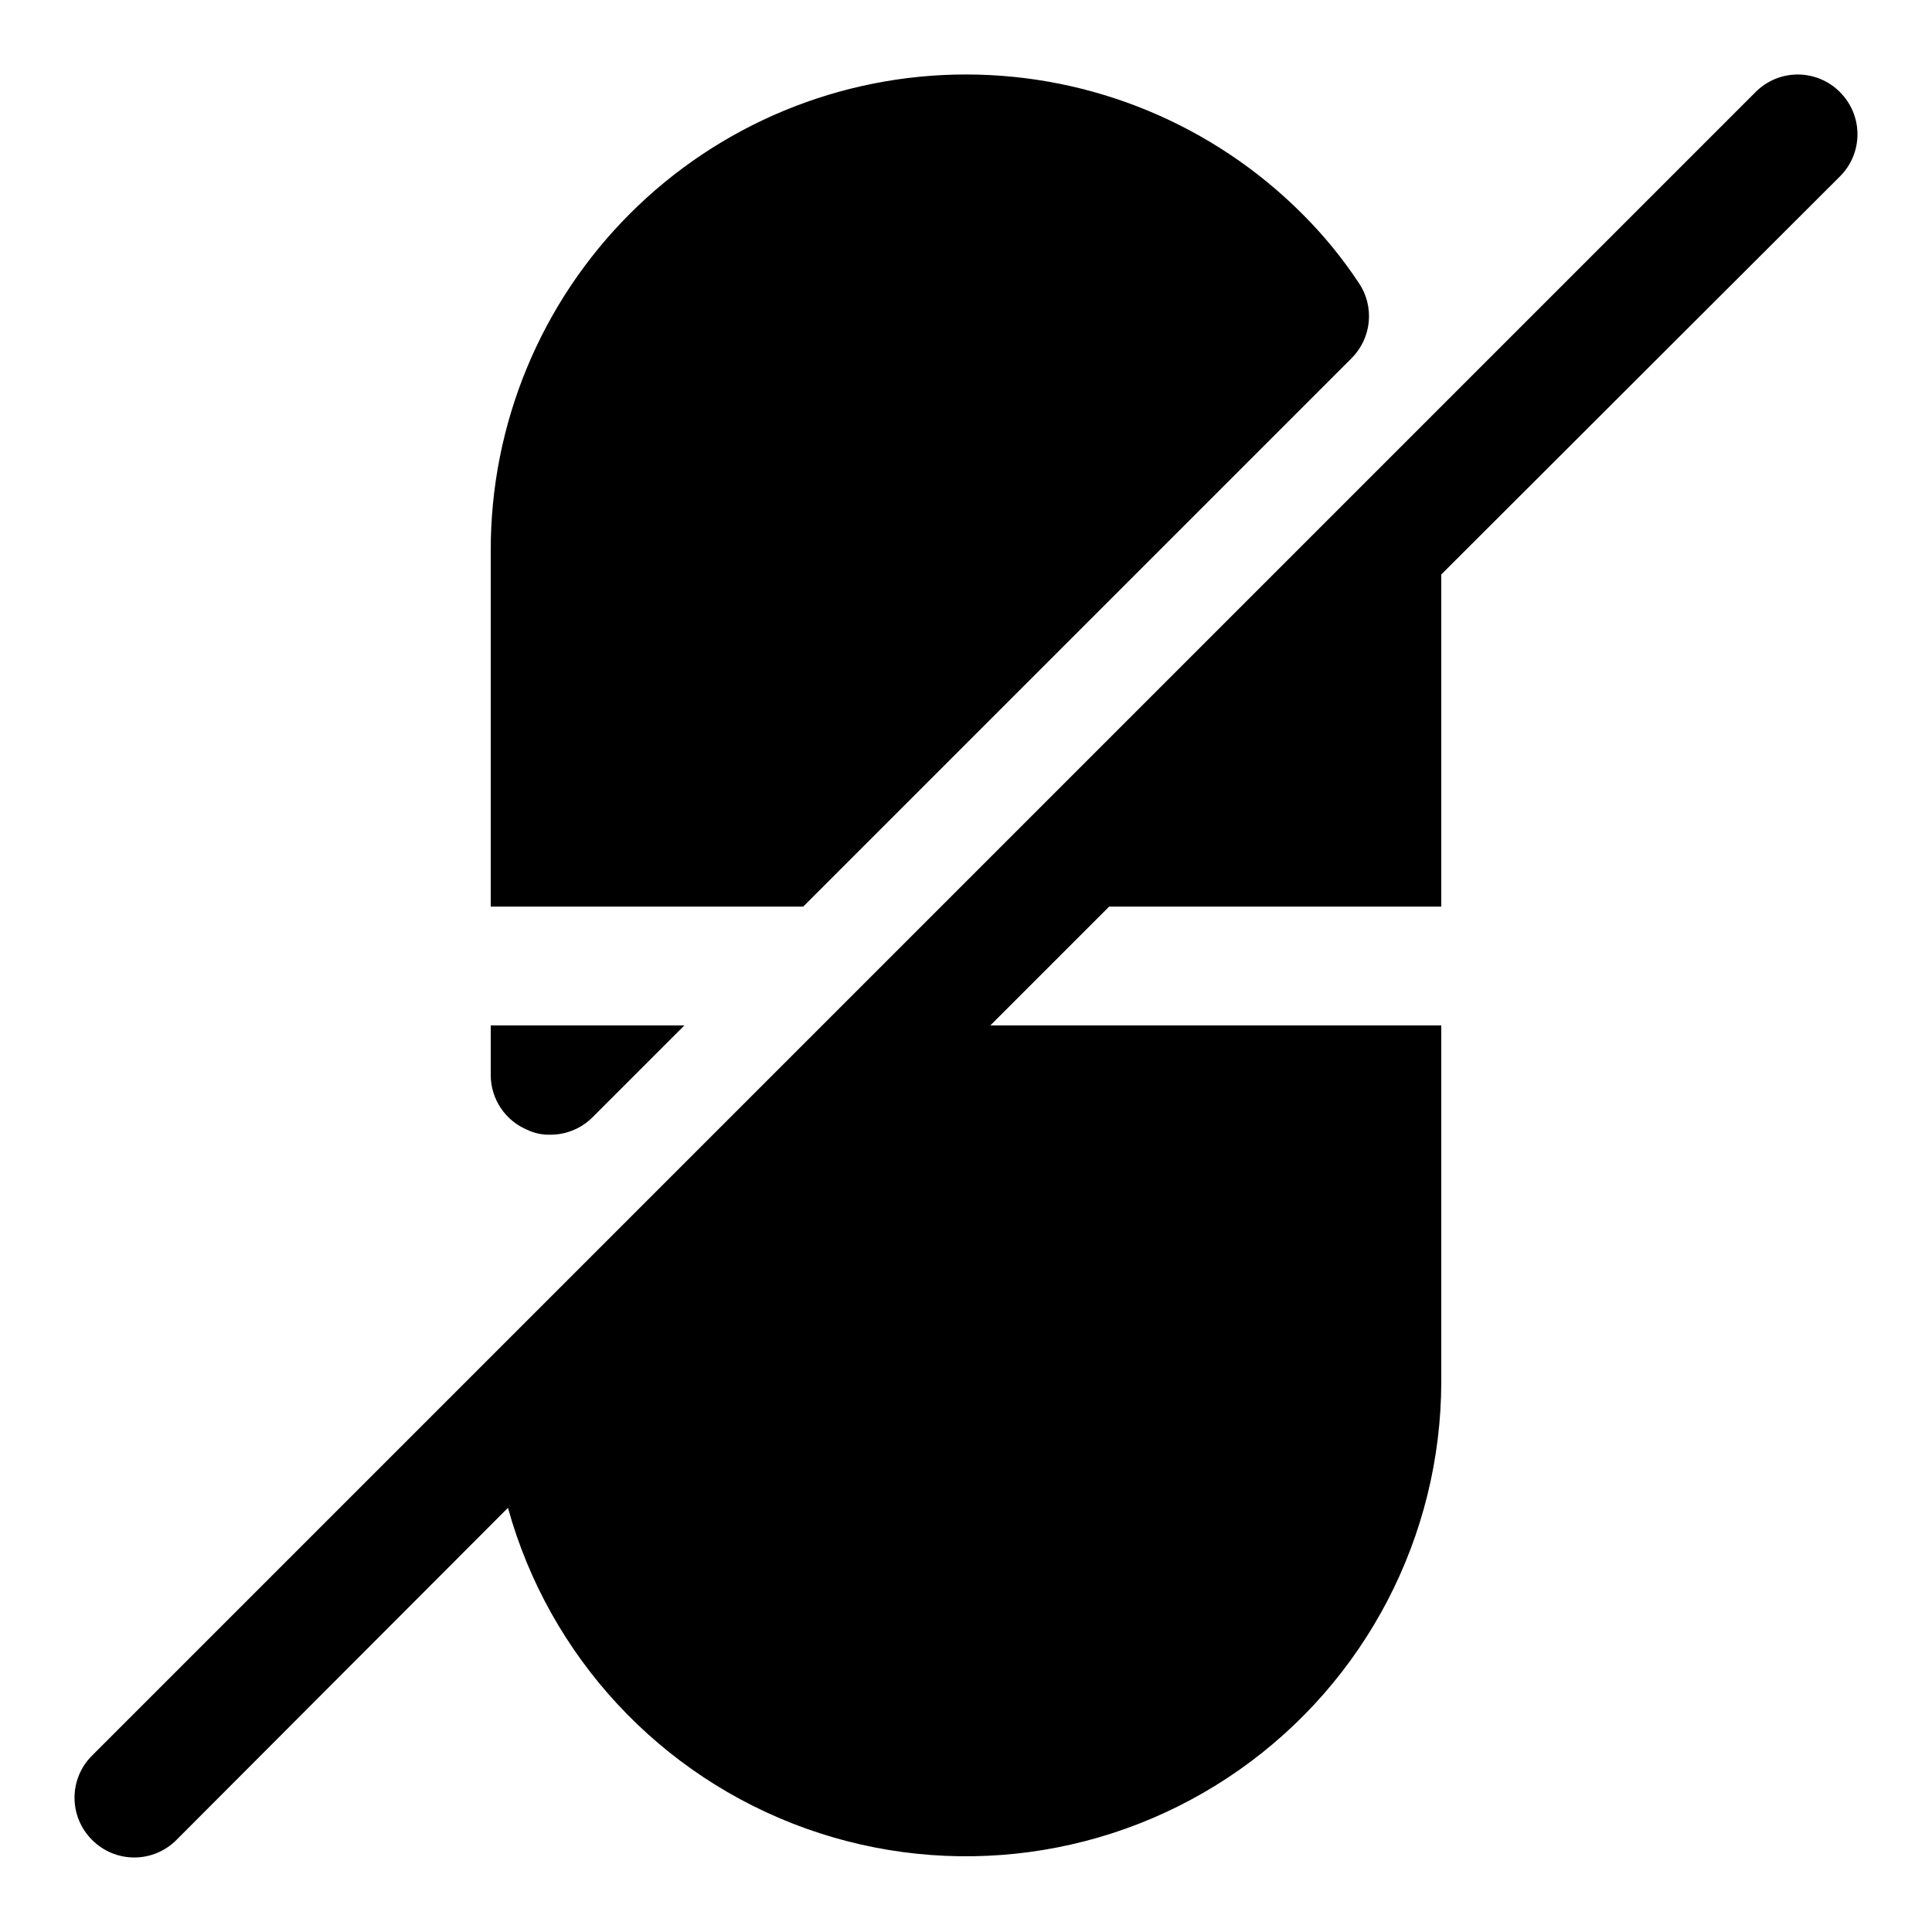 <?xml version="1.0" encoding="UTF-8"?>
<!-- Uploaded to: SVG Repo, www.svgrepo.com, Generator: SVG Repo Mixer Tools -->
<svg fill="#000000" width="800px" height="800px" version="1.1" viewBox="144 144 512 512" xmlns="http://www.w3.org/2000/svg">
 <path d="m274.05 415.74h51.324l-24.402 24.402c-2.973 2.949-6.992 4.59-11.18 4.566-2.062 0.055-4.113-0.379-5.981-1.258-2.875-1.184-5.336-3.188-7.074-5.766s-2.672-5.613-2.688-8.719zm230.02-196.8c-4.356-6.578-9.367-12.695-14.957-18.262-23.621-23.648-55.672-36.938-89.098-36.941-33.422-0.004-65.48 13.277-89.105 36.922-23.625 23.641-36.887 55.707-36.859 89.129v94.465h82.812l145.32-145.32c2.594-2.594 4.203-6.008 4.547-9.656 0.348-3.652-0.594-7.309-2.656-10.34zm127.53-50.539c-2.957-2.981-6.981-4.656-11.18-4.656-4.195 0-8.223 1.676-11.176 4.656l-440.84 440.84c-2.981 2.953-4.656 6.981-4.656 11.176 0 4.199 1.676 8.223 4.656 11.18 2.957 2.981 6.981 4.656 11.18 4.656s8.223-1.676 11.18-4.656l87.852-88.008c10.922 39.457 40.348 71.145 78.891 84.961 38.543 13.816 81.395 8.031 114.9-15.504 33.504-23.539 53.477-61.891 53.547-102.84v-94.465h-119.5l31.488-31.488h88.008v-88.008l105.64-105.48h0.004c2.981-2.957 4.656-6.981 4.656-11.18s-1.676-8.223-4.656-11.18z"/>
</svg>